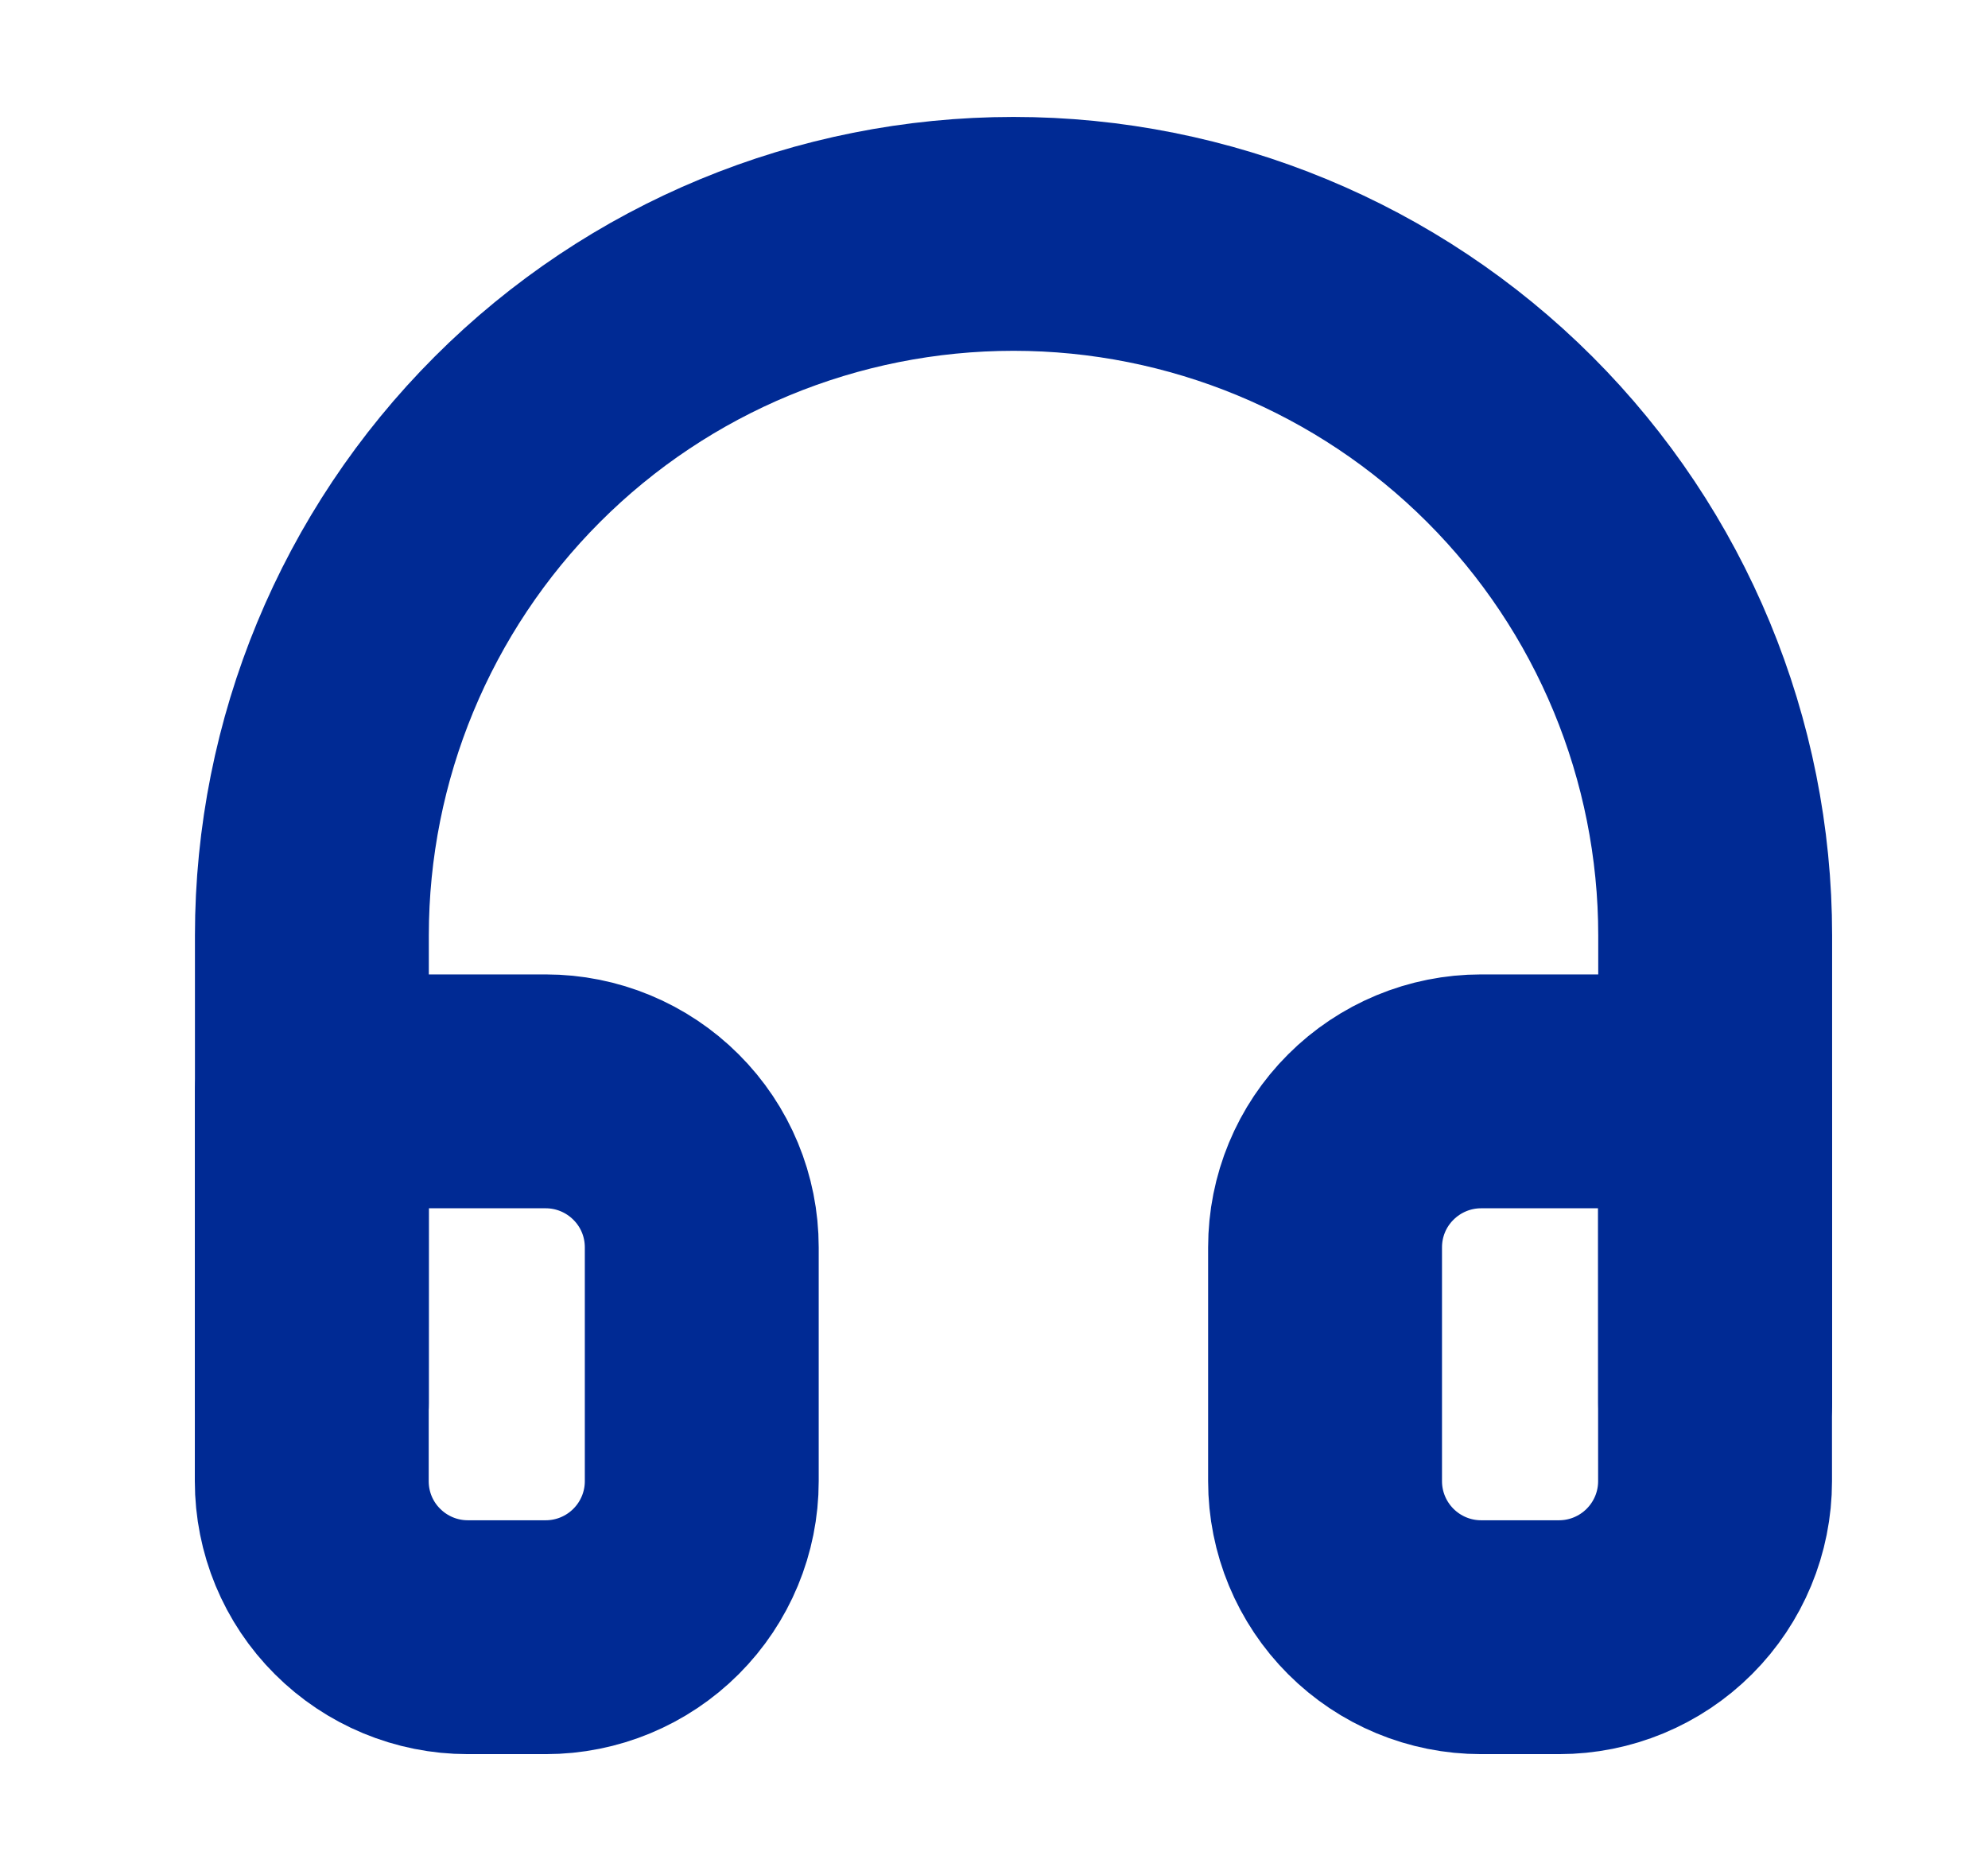 <svg fill="none" height="16" viewBox="0 0 17 16" width="17" xmlns="http://www.w3.org/2000/svg"><g fill="none" stroke="#002a94" stroke-linecap="round" stroke-linejoin="round" stroke-width="2"><path d="m2.667 12v-4c0-1.591.632-3.117 1.757-4.243s2.651-1.757 4.243-1.757c1.591 0 3.117.632 4.243 1.757 1.125 1.125 1.757 2.651 1.757 4.243v4"/><path d="m14.666 12.667c0 .354-.141.693-.391.943-.25.25-.589.391-.943.391h-.667c-.354 0-.693-.141-.943-.391-.25-.25-.391-.589-.391-.943v-2c0-.354.14-.693.391-.943.25-.25.589-.391.943-.391h2zm-12 0c0 .354.14.693.391.943.25.25.589.391.943.391h.667c.354 0 .693-.141.943-.391.25-.25.391-.589.391-.943v-2c0-.354-.14-.693-.391-.943-.25-.25-.589-.391-.943-.391h-2z"/></g></svg>